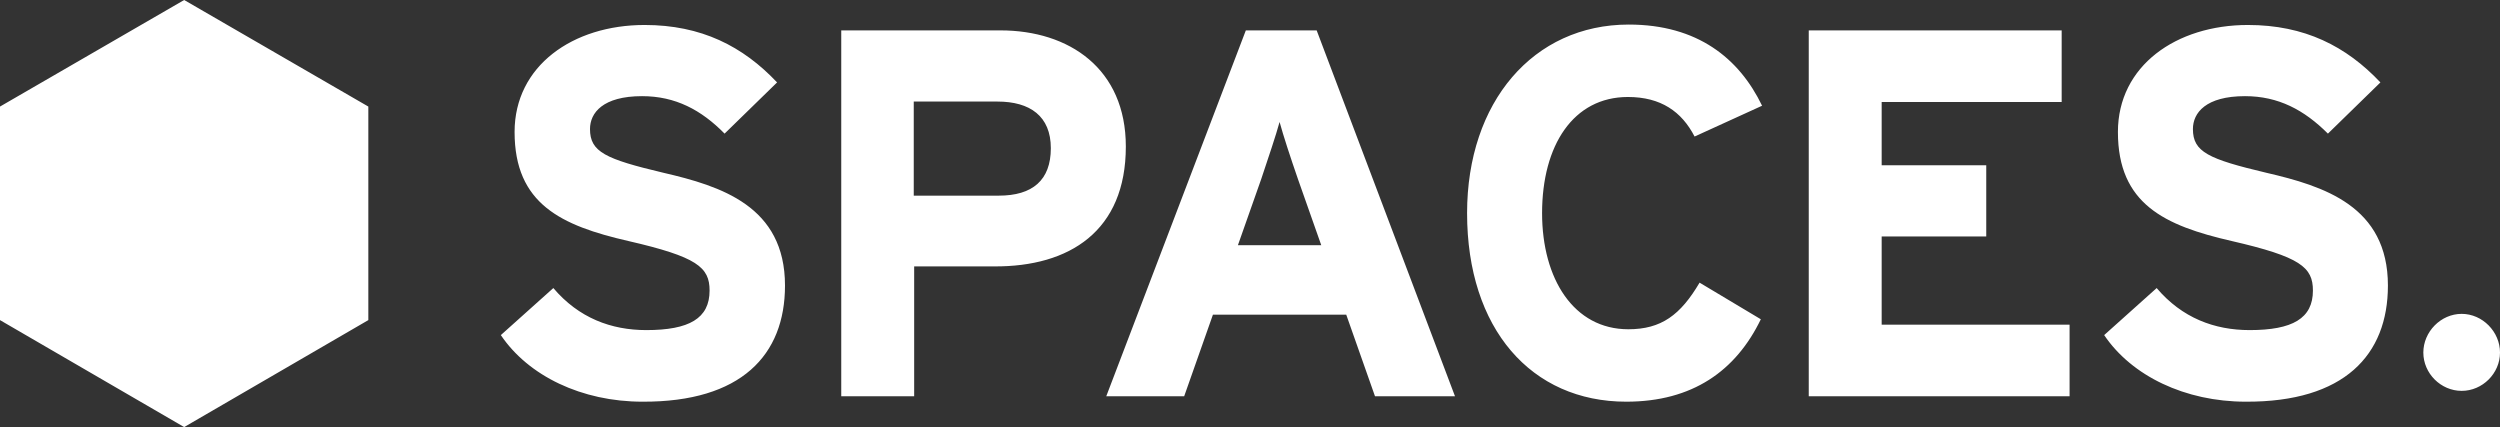 <svg width="240" height="41" viewBox="0 0 240 41" fill="none" xmlns="http://www.w3.org/2000/svg">
<rect x="0" y="0" width="240" height="41" fill="#333333" stroke="none"/>
<path d="M75.36 27.413C75.36 19.781 69.2 17.863 63.68 16.584C58.12 15.265 56.64 14.586 56.64 12.388C56.64 10.829 57.88 9.231 61.64 9.231C64.84 9.231 67.32 10.55 69.56 12.828L74.6 7.912C71.32 4.436 67.32 2.398 61.88 2.398C55 2.398 49.4 6.314 49.4 12.668C49.4 19.581 53.88 21.659 60.32 23.137C66.92 24.656 68.12 25.655 68.12 27.893C68.12 30.57 66.16 31.689 62.04 31.689C58.68 31.689 55.56 30.53 53.12 27.653L48.08 32.169C50.72 36.085 55.84 38.562 61.68 38.562C71.16 38.602 75.36 34.087 75.36 27.413ZM108.08 14.066C108.08 6.594 102.64 2.917 96.04 2.917H80.76V38.043H87.76V25.575H95.44C102.68 25.615 108.08 22.178 108.08 14.066ZM100.88 14.226C100.88 17.303 99.12 18.782 95.88 18.782H87.72V9.75H95.76C98.88 9.75 100.88 11.149 100.88 14.226ZM139.68 38.043L126.4 2.917H119.6L106.2 38.043H113.68L116.44 30.21H129.24L132 38.043H139.68ZM126.84 23.537H118.84L121.08 17.183C121.76 15.145 122.48 13.027 122.84 11.709C123.2 13.027 123.88 15.105 124.6 17.183L126.84 23.537ZM169.16 10.15C166.96 5.595 162.96 2.358 156.36 2.358C147.2 2.358 140.84 9.79 140.84 20.46C140.84 31.569 147 38.562 156.12 38.562C162.48 38.562 166.64 35.605 169.04 30.65L163.16 27.134C161.32 30.25 159.48 31.609 156.32 31.609C151.08 31.609 148.04 26.774 148.04 20.46C148.04 13.946 151.04 9.311 156.28 9.311C159.44 9.311 161.44 10.71 162.68 13.107L169.16 10.15ZM198.68 38.043V31.17H180.64V22.698H190.68V15.864H180.64V9.79H197.92V2.917H173.64V38.043H198.68ZM229.24 27.413C229.24 19.781 223.08 17.863 217.56 16.584C212 15.265 210.52 14.586 210.52 12.388C210.52 10.829 211.76 9.231 215.52 9.231C218.72 9.231 221.2 10.55 223.48 12.828L228.52 7.912C225.24 4.436 221.24 2.398 215.8 2.398C208.92 2.398 203.32 6.314 203.32 12.668C203.32 19.581 207.8 21.659 214.24 23.137C220.84 24.656 222.04 25.655 222.04 27.893C222.04 30.57 220.08 31.689 215.96 31.689C212.6 31.689 209.48 30.53 207.04 27.653L202 32.169C204.64 36.085 209.76 38.562 215.6 38.562C225.04 38.602 229.24 34.087 229.24 27.413ZM240 33.847C240 31.849 238.32 30.131 236.32 30.131C234.32 30.131 232.64 31.849 232.64 33.847C232.64 35.845 234.32 37.523 236.32 37.523C238.32 37.523 240 35.845 240 33.847ZM0 10.23V30.73L17.68 41L35.36 30.73V10.23L17.68 0L0 10.23Z" fill="white"/>
</svg>
